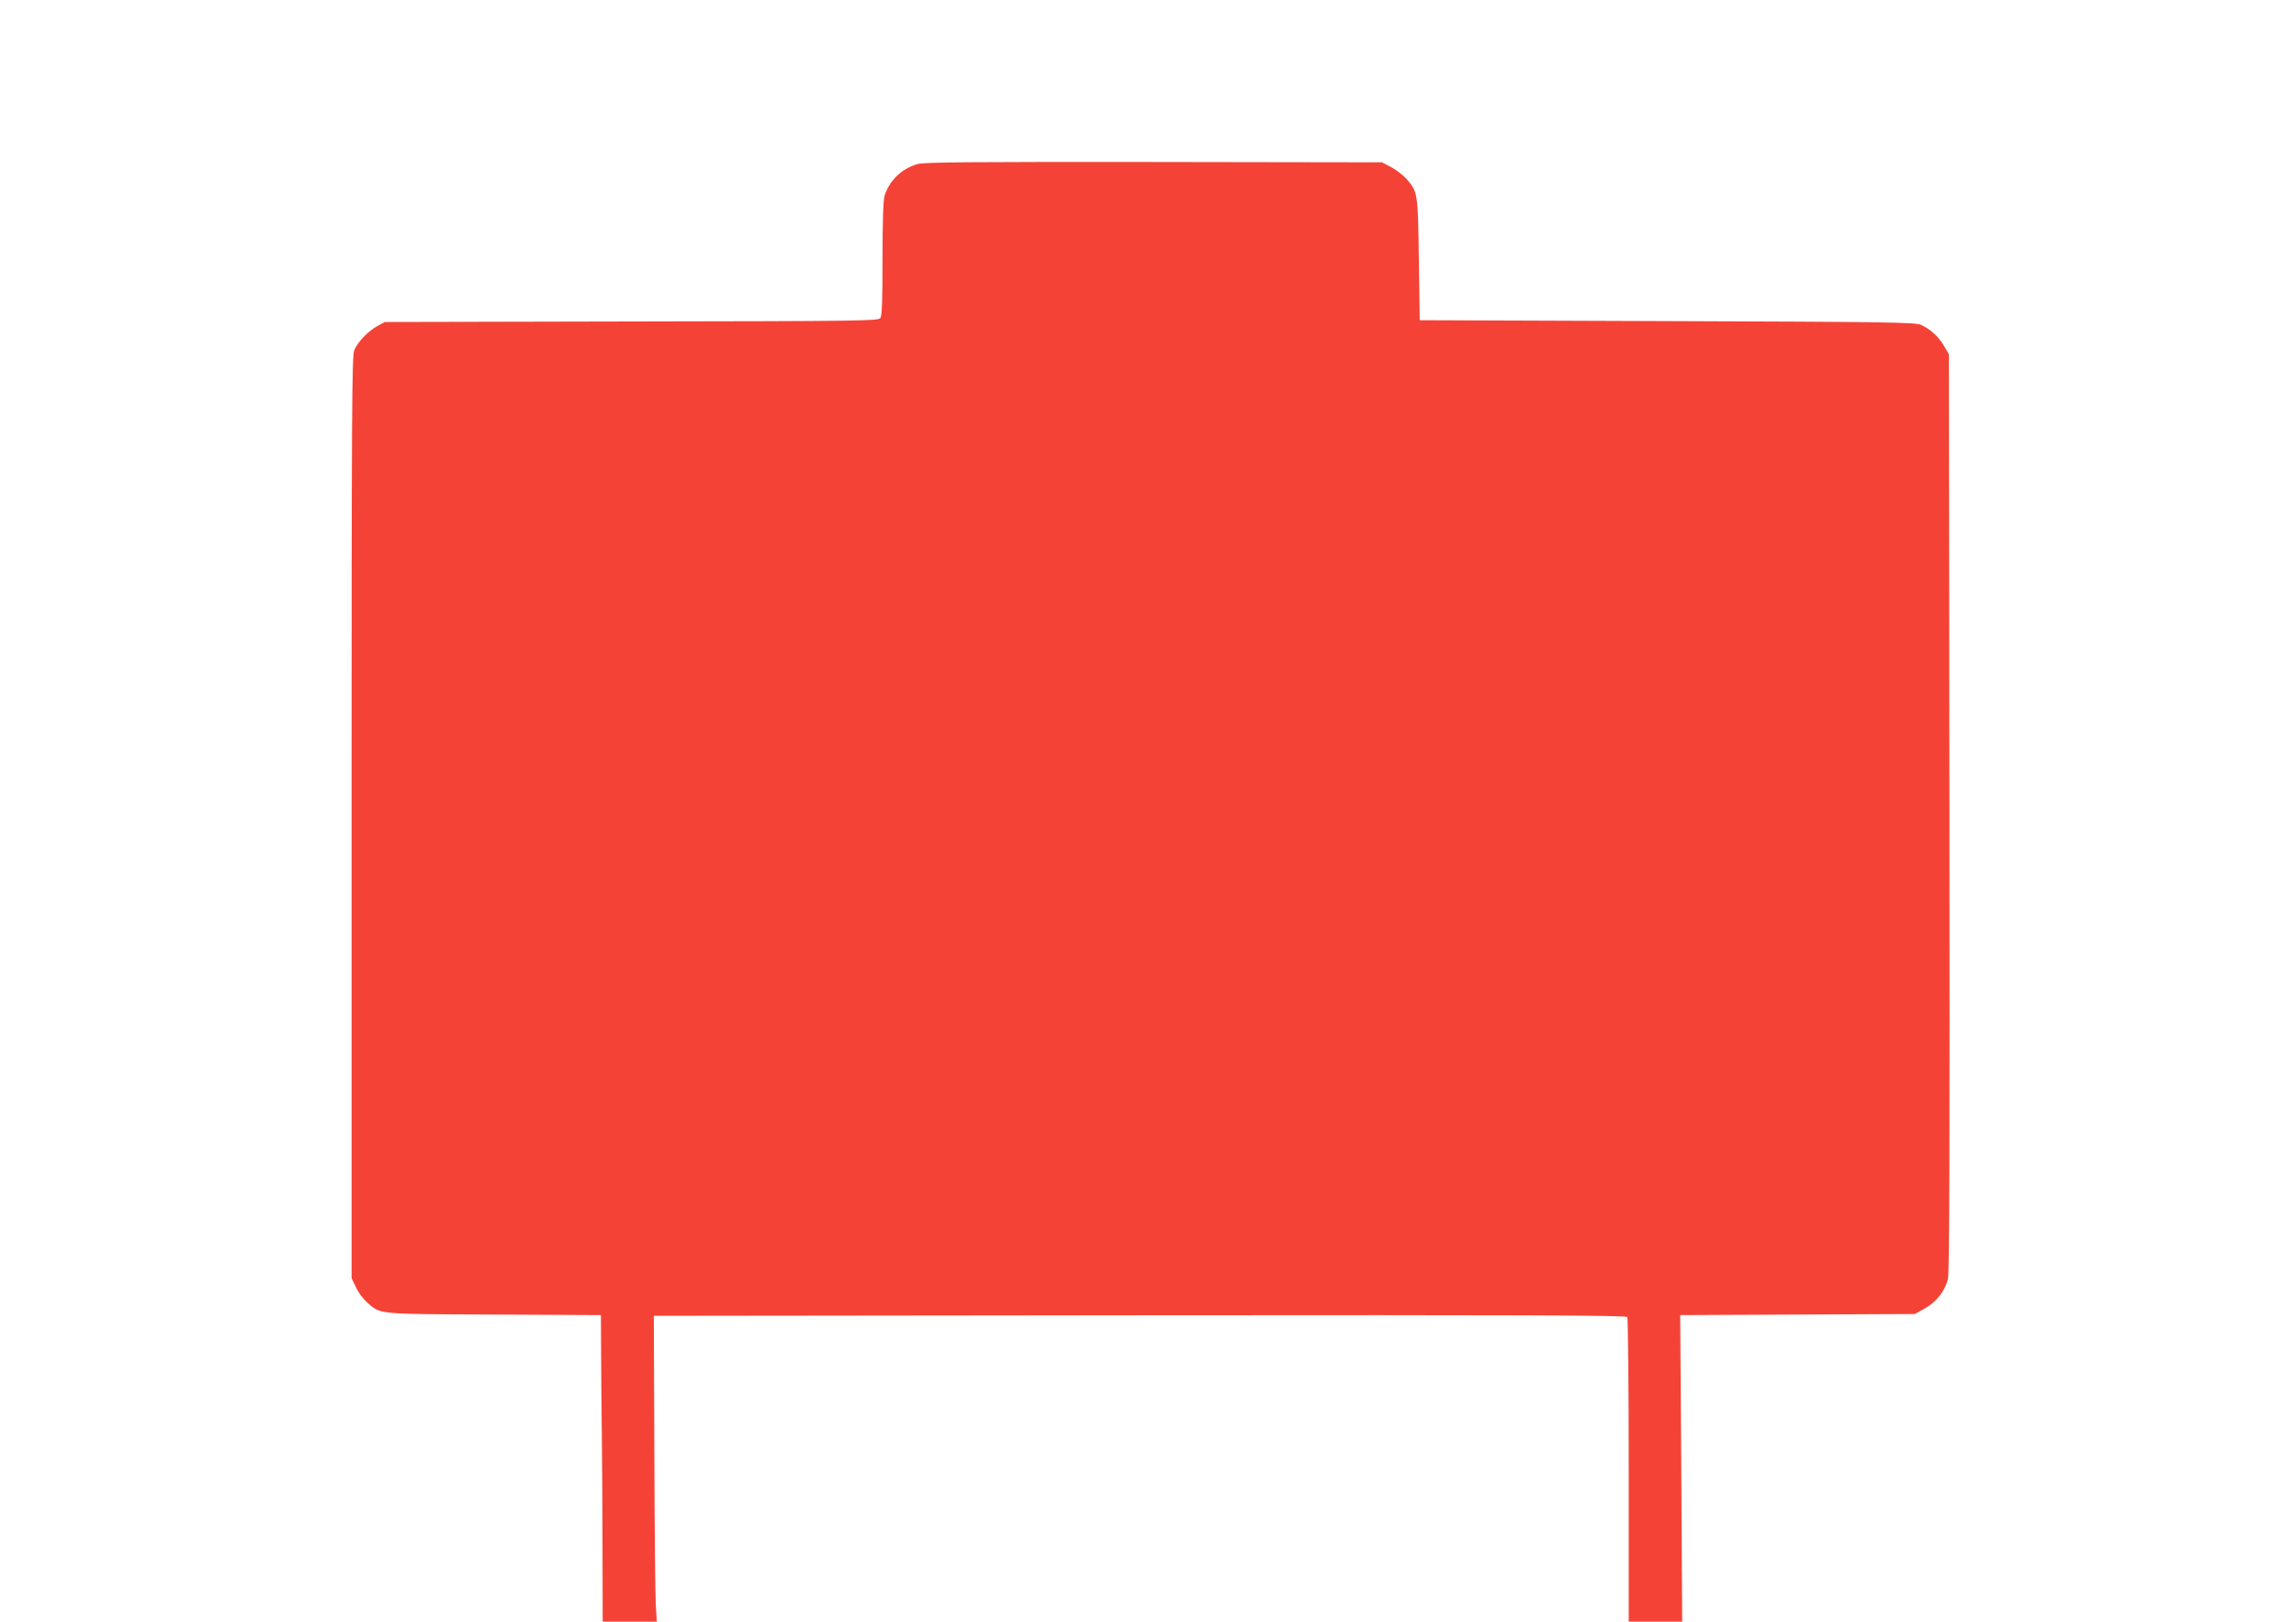 <?xml version="1.0" standalone="no"?>
<!DOCTYPE svg PUBLIC "-//W3C//DTD SVG 20010904//EN"
 "http://www.w3.org/TR/2001/REC-SVG-20010904/DTD/svg10.dtd">
<svg version="1.0" xmlns="http://www.w3.org/2000/svg"
 width="1280pt" height="904pt" viewBox="0 0 1280 904"
 preserveAspectRatio="xMidYMid meet">
<g transform="translate(0,904) scale(0.1,-0.1)"
fill="#f44336" stroke="none">
<path d="M5118 8126 c-88 -24 -157 -88 -186 -175 -8 -23 -12 -135 -12 -351 0
-237 -3 -320 -12 -333 -12 -16 -112 -17 -1388 -19 l-1375 -3 -40 -22 c-52 -28
-110 -88 -130 -135 -13 -33 -15 -309 -15 -2605 l0 -2568 24 -50 c12 -28 40
-65 61 -84 79 -69 47 -66 708 -69 l597 -3 1 -187 c0 -103 2 -315 4 -472 2
-157 4 -457 4 -667 l1 -383 151 0 151 0 -6 92 c-3 51 -7 435 -8 853 l-3 760
2709 3 c2161 2 2711 0 2718 -10 4 -7 8 -392 8 -855 l0 -843 149 0 149 0 -5
855 -6 854 654 3 654 3 54 30 c67 37 116 100 131 168 8 38 10 761 8 2602 l-3
2550 -27 46 c-31 53 -76 94 -128 118 -31 14 -179 17 -1415 21 l-1380 5 -5 340
c-5 374 -6 375 -70 449 -18 20 -56 49 -84 64 l-51 27 -1270 2 c-1004 1 -1280
-1 -1317 -11z"/>
</g>
</svg>
